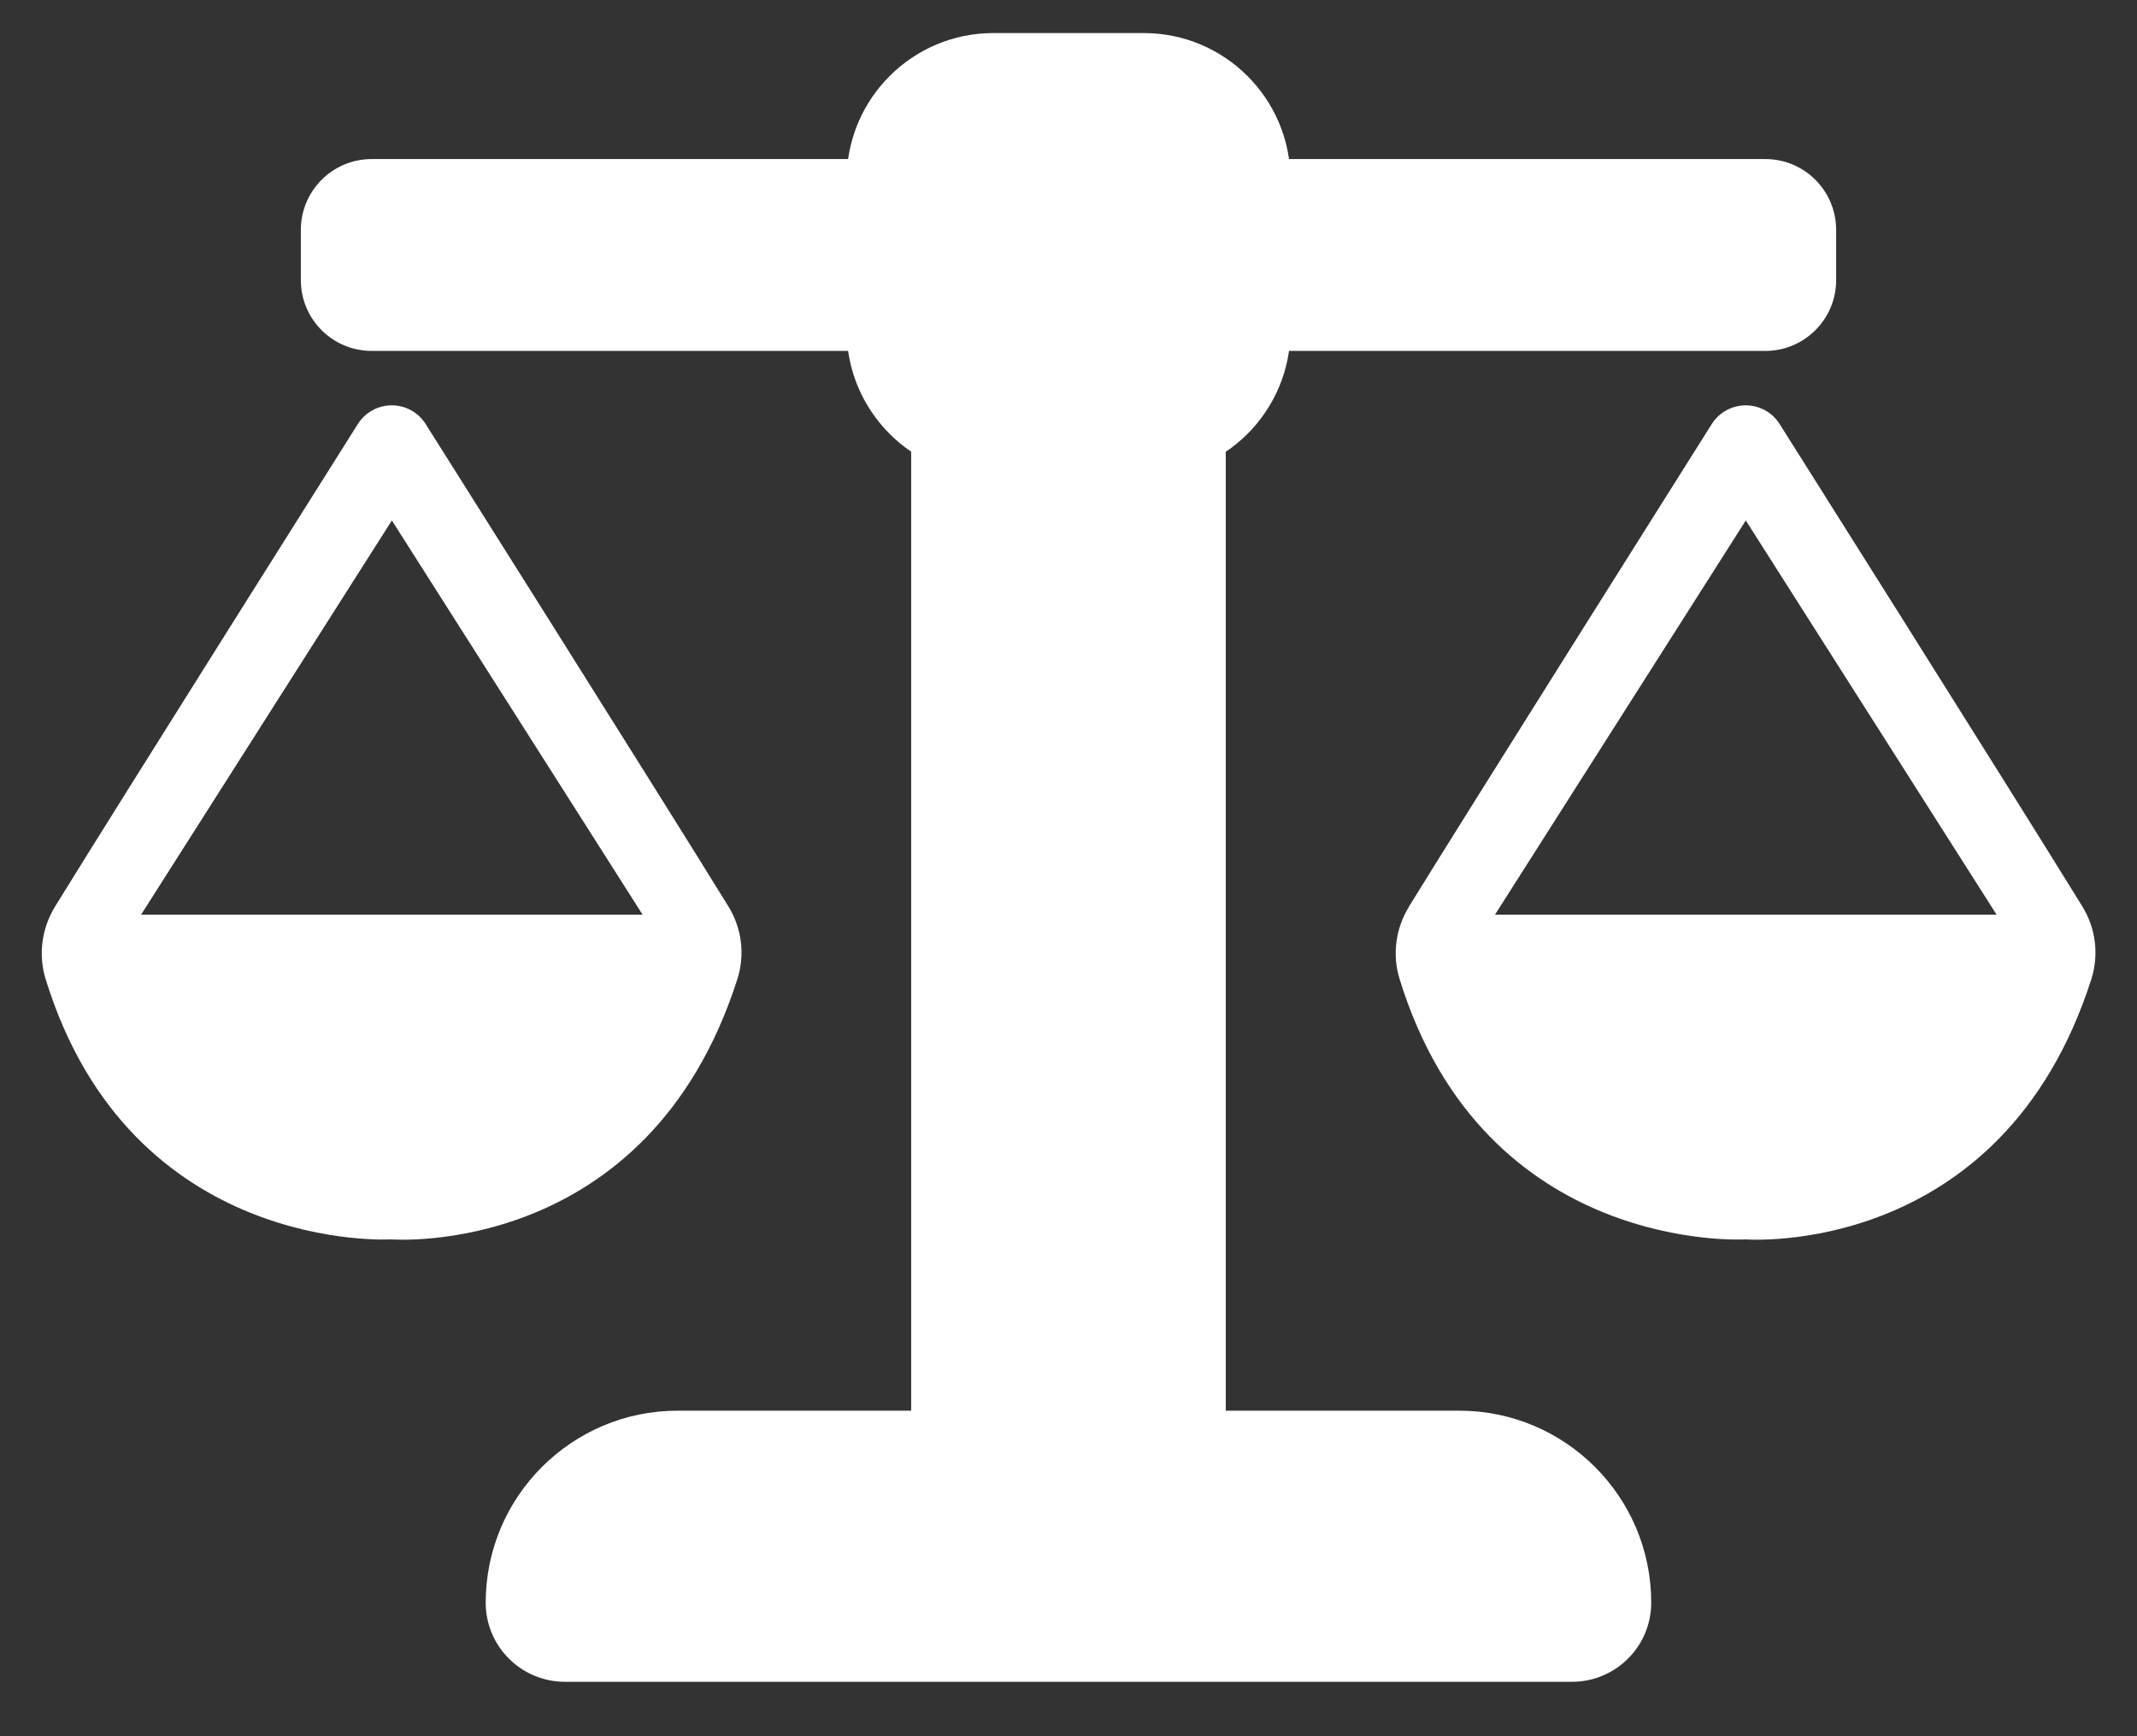 <svg width="32" height="26" viewBox="0 0 32 26" fill="none" xmlns="http://www.w3.org/2000/svg">
<rect x="0" y="0" width="32" height="26" fill="#333333" stroke="none"/>
<path d="M5.565 5.255L26.435 5.255C27.02 5.255 27.495 4.78 27.495 4.195V3.443C27.495 2.857 27.02 2.382 26.435 2.382L5.565 2.382C4.98 2.382 4.505 2.857 4.505 3.443V4.195C4.505 4.78 4.98 5.255 5.565 5.255Z" fill="white"/>
<path d="M23.541 25.185L8.459 25.185C7.804 25.185 7.273 24.654 7.273 24C7.273 22.413 8.562 21.125 10.148 21.125H21.851C23.438 21.125 24.726 22.414 24.726 24C24.726 24.654 24.195 25.185 23.54 25.185H23.541Z" fill="white"/>
<path d="M21.098 13.579C20.899 13.902 20.845 14.295 20.957 14.658C22.231 18.801 26.14 18.56 26.139 18.56C26.139 18.56 29.974 18.861 31.317 14.661C31.433 14.295 31.382 13.896 31.179 13.57C30.133 11.87 26.648 6.349 26.648 6.349C26.538 6.175 26.347 6.07 26.141 6.07C25.935 6.07 25.743 6.175 25.633 6.349C25.633 6.349 22.139 11.89 21.096 13.579H21.098ZM22.386 13.698L26.142 7.794L29.898 13.698H22.386Z" fill="white"/>
<path d="M0.823 13.579C0.625 13.902 0.571 14.295 0.682 14.658C1.957 18.801 5.865 18.56 5.864 18.56C5.864 18.56 9.699 18.861 11.042 14.661C11.159 14.295 11.107 13.896 10.905 13.57C9.858 11.87 6.373 6.349 6.373 6.349C6.264 6.175 6.072 6.07 5.867 6.07C5.661 6.07 5.468 6.175 5.359 6.349C5.359 6.349 1.864 11.89 0.822 13.579H0.823ZM2.112 13.698L5.868 7.794L9.623 13.698H2.112Z" fill="white"/>
<path d="M18.355 22.345V2.63C18.355 1.825 17.703 1.172 16.897 1.172L15.103 1.172C14.297 1.172 13.644 1.825 13.644 2.63V22.345C13.644 23.151 14.297 23.803 15.103 23.803H16.897C17.703 23.803 18.355 23.151 18.355 22.345Z" fill="white"/>
<path d="M14.875 7.141L17.127 7.141C18.34 7.141 19.324 6.157 19.324 4.944V2.692C19.324 1.479 18.34 0.495 17.127 0.495L14.875 0.495C13.662 0.495 12.678 1.479 12.678 2.692V4.944C12.678 6.157 13.662 7.141 14.875 7.141Z" fill="white"/>
</svg>
